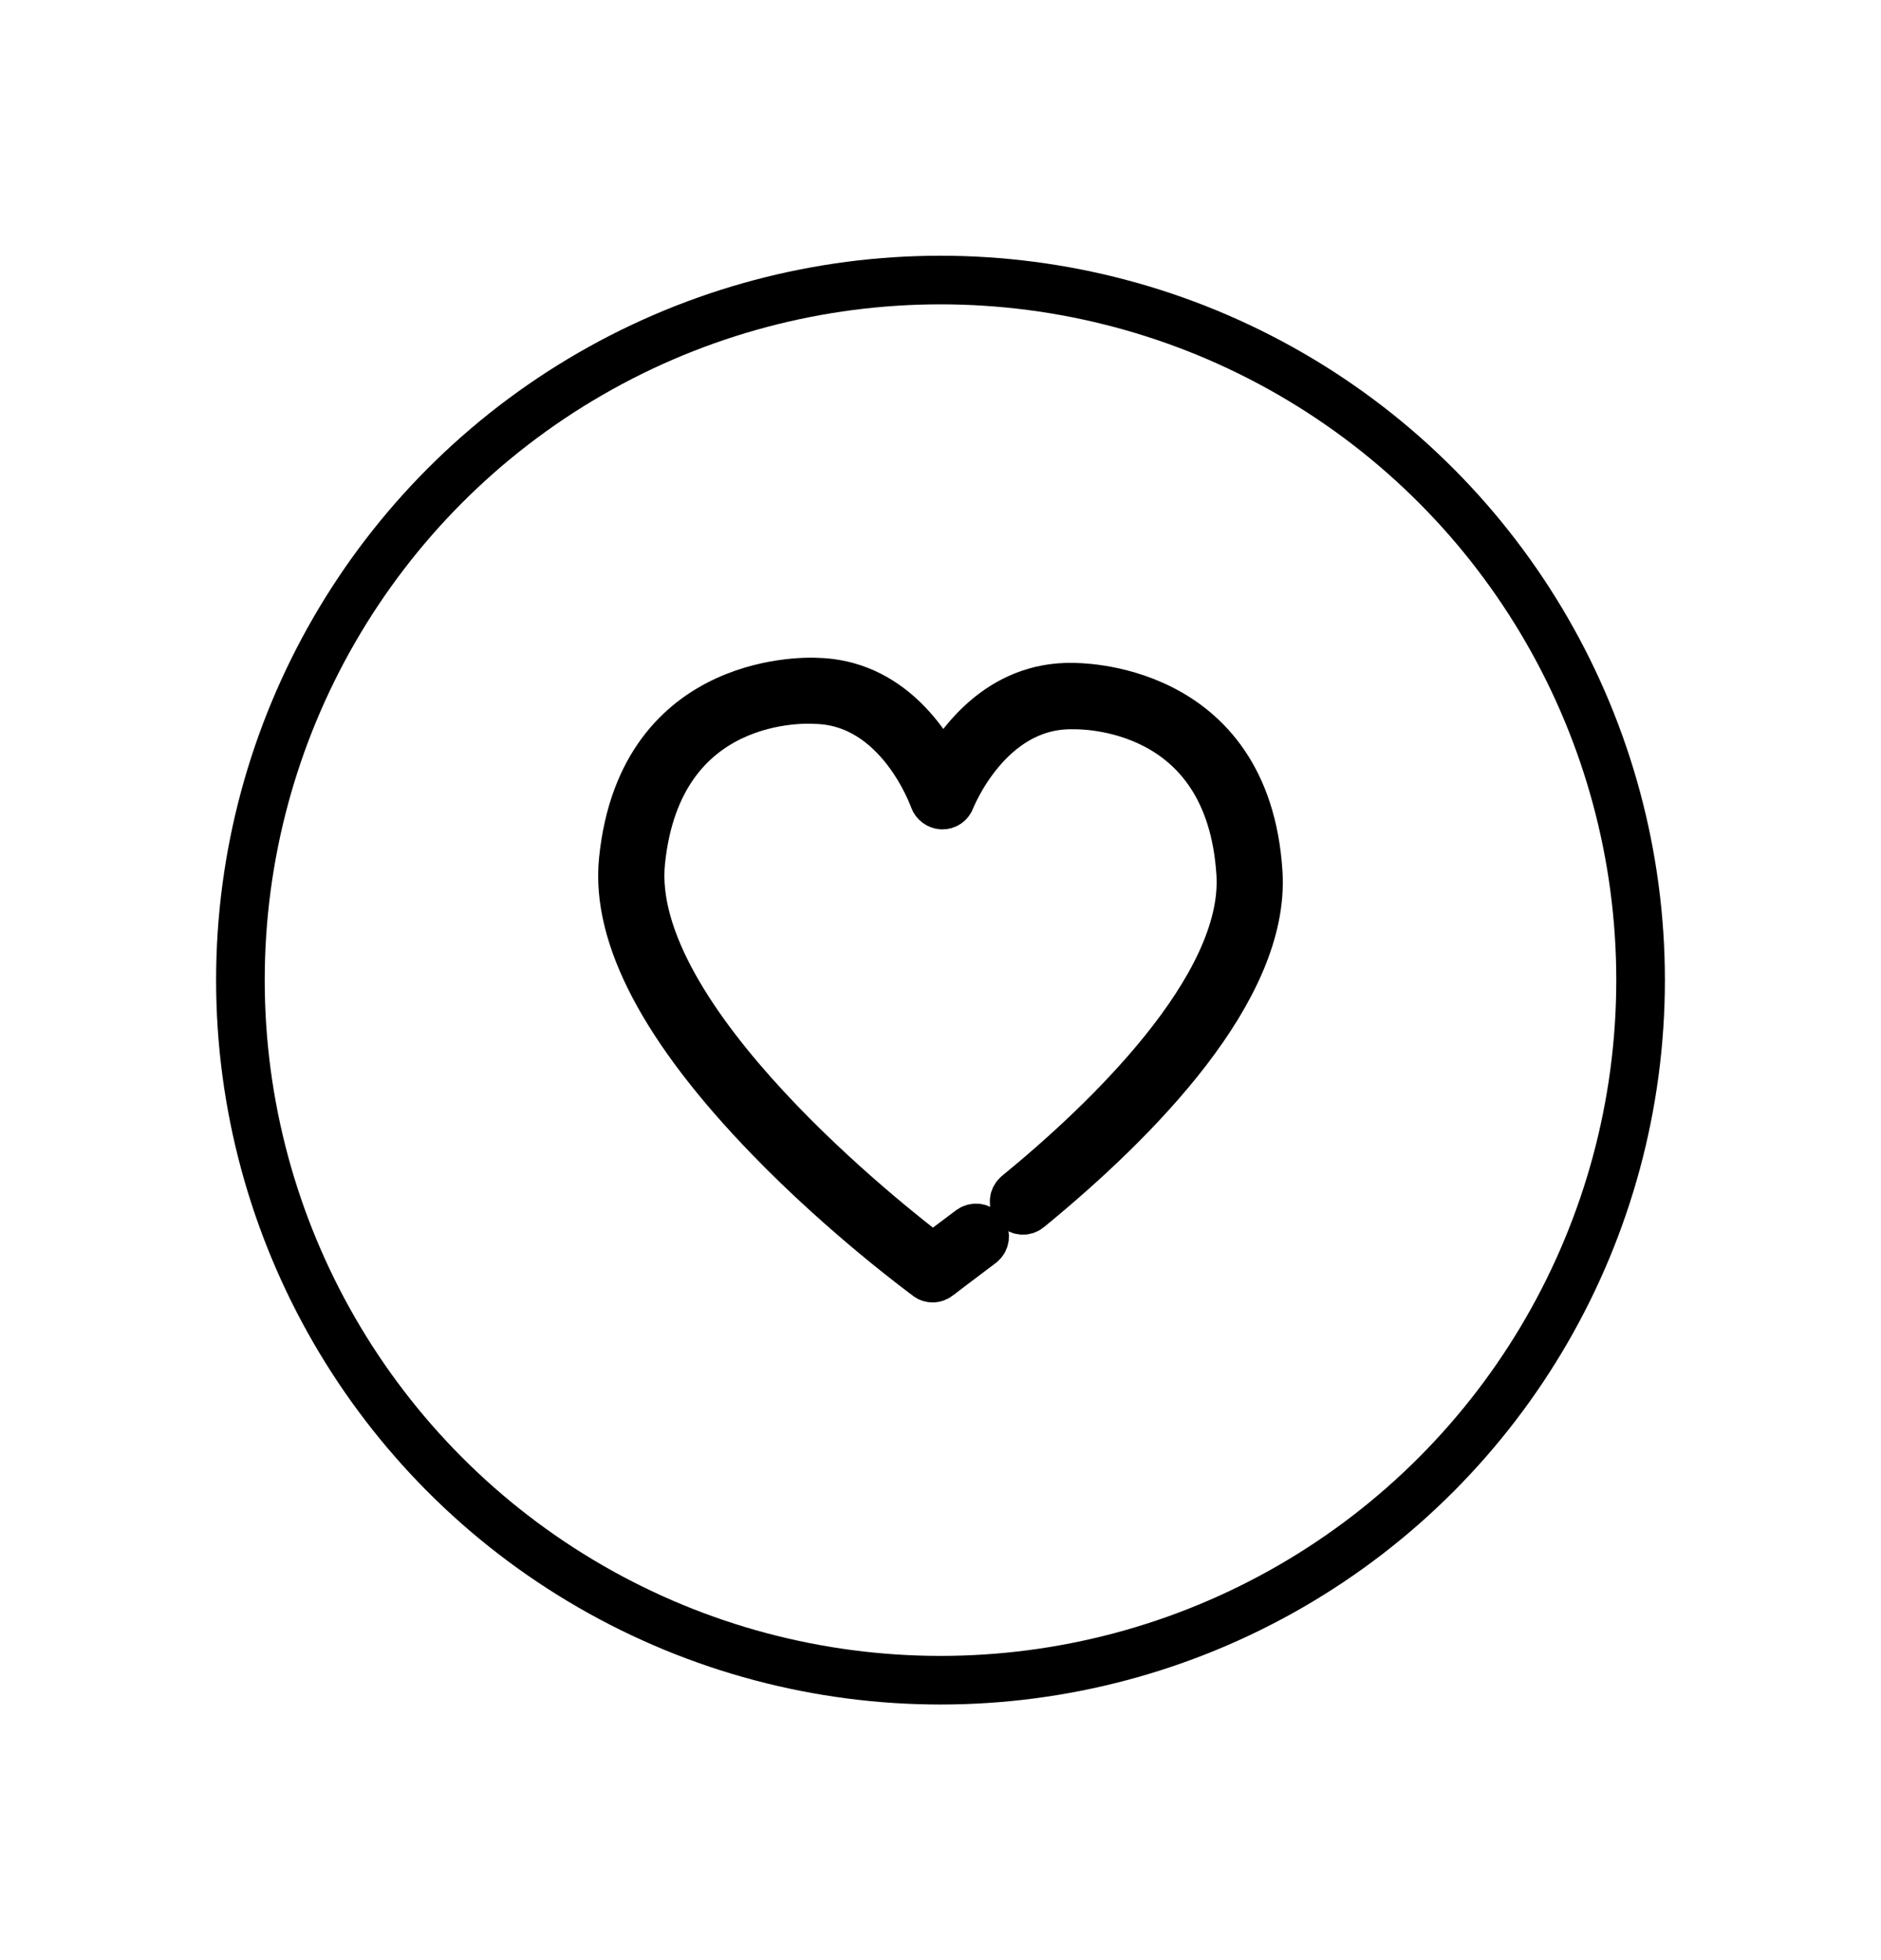 <svg viewBox="0 0 77.38 80.64" xmlns="http://www.w3.org/2000/svg" id="Capa_1">
  <defs>
    <style>
      .cls-1 {
        fill: none;
        stroke: #000;
        stroke-miterlimit: 10;
        stroke-width: 2px;
      }
    </style>
  </defs>
  <path d="M41.85,49.15c-.15.13-.18.35-.05.51.13.15.35.18.51.05,4.48-3.67,9.75-9.04,9.45-13.81-.49-7.78-7.56-7.62-7.63-7.63-3-.06-4.68,2.33-5.36,3.6-.63-1.29-2.21-3.75-5.19-3.81-.07,0-7.15-.43-7.94,7.32-.32,3.12,1.7,6.96,6.01,11.41,3.17,3.28,6.48,5.69,6.51,5.72.06.05.14.07.21.07s.16-.03.22-.08c0,0,.94-.72,1.77-1.34.16-.12.19-.34.08-.5s-.34-.19-.5-.08c-.59.44-1.24.93-1.57,1.18-1.69-1.28-12.67-9.84-12.01-16.31.72-7.05,6.9-6.69,7.19-6.67,3.47.07,4.85,4.05,4.87,4.09.05.14.18.24.34.25.16,0,.29-.09.34-.23.02-.04,1.52-3.89,4.95-3.89.03,0,.06,0,.09,0,.27,0,6.46-.14,6.9,6.95.29,4.7-5.63,10.29-9.19,13.2Z" class="cls-1"></path>
  <circle r="28.8" cy="40.32" cx="38.69" class="cls-1"></circle>
</svg>